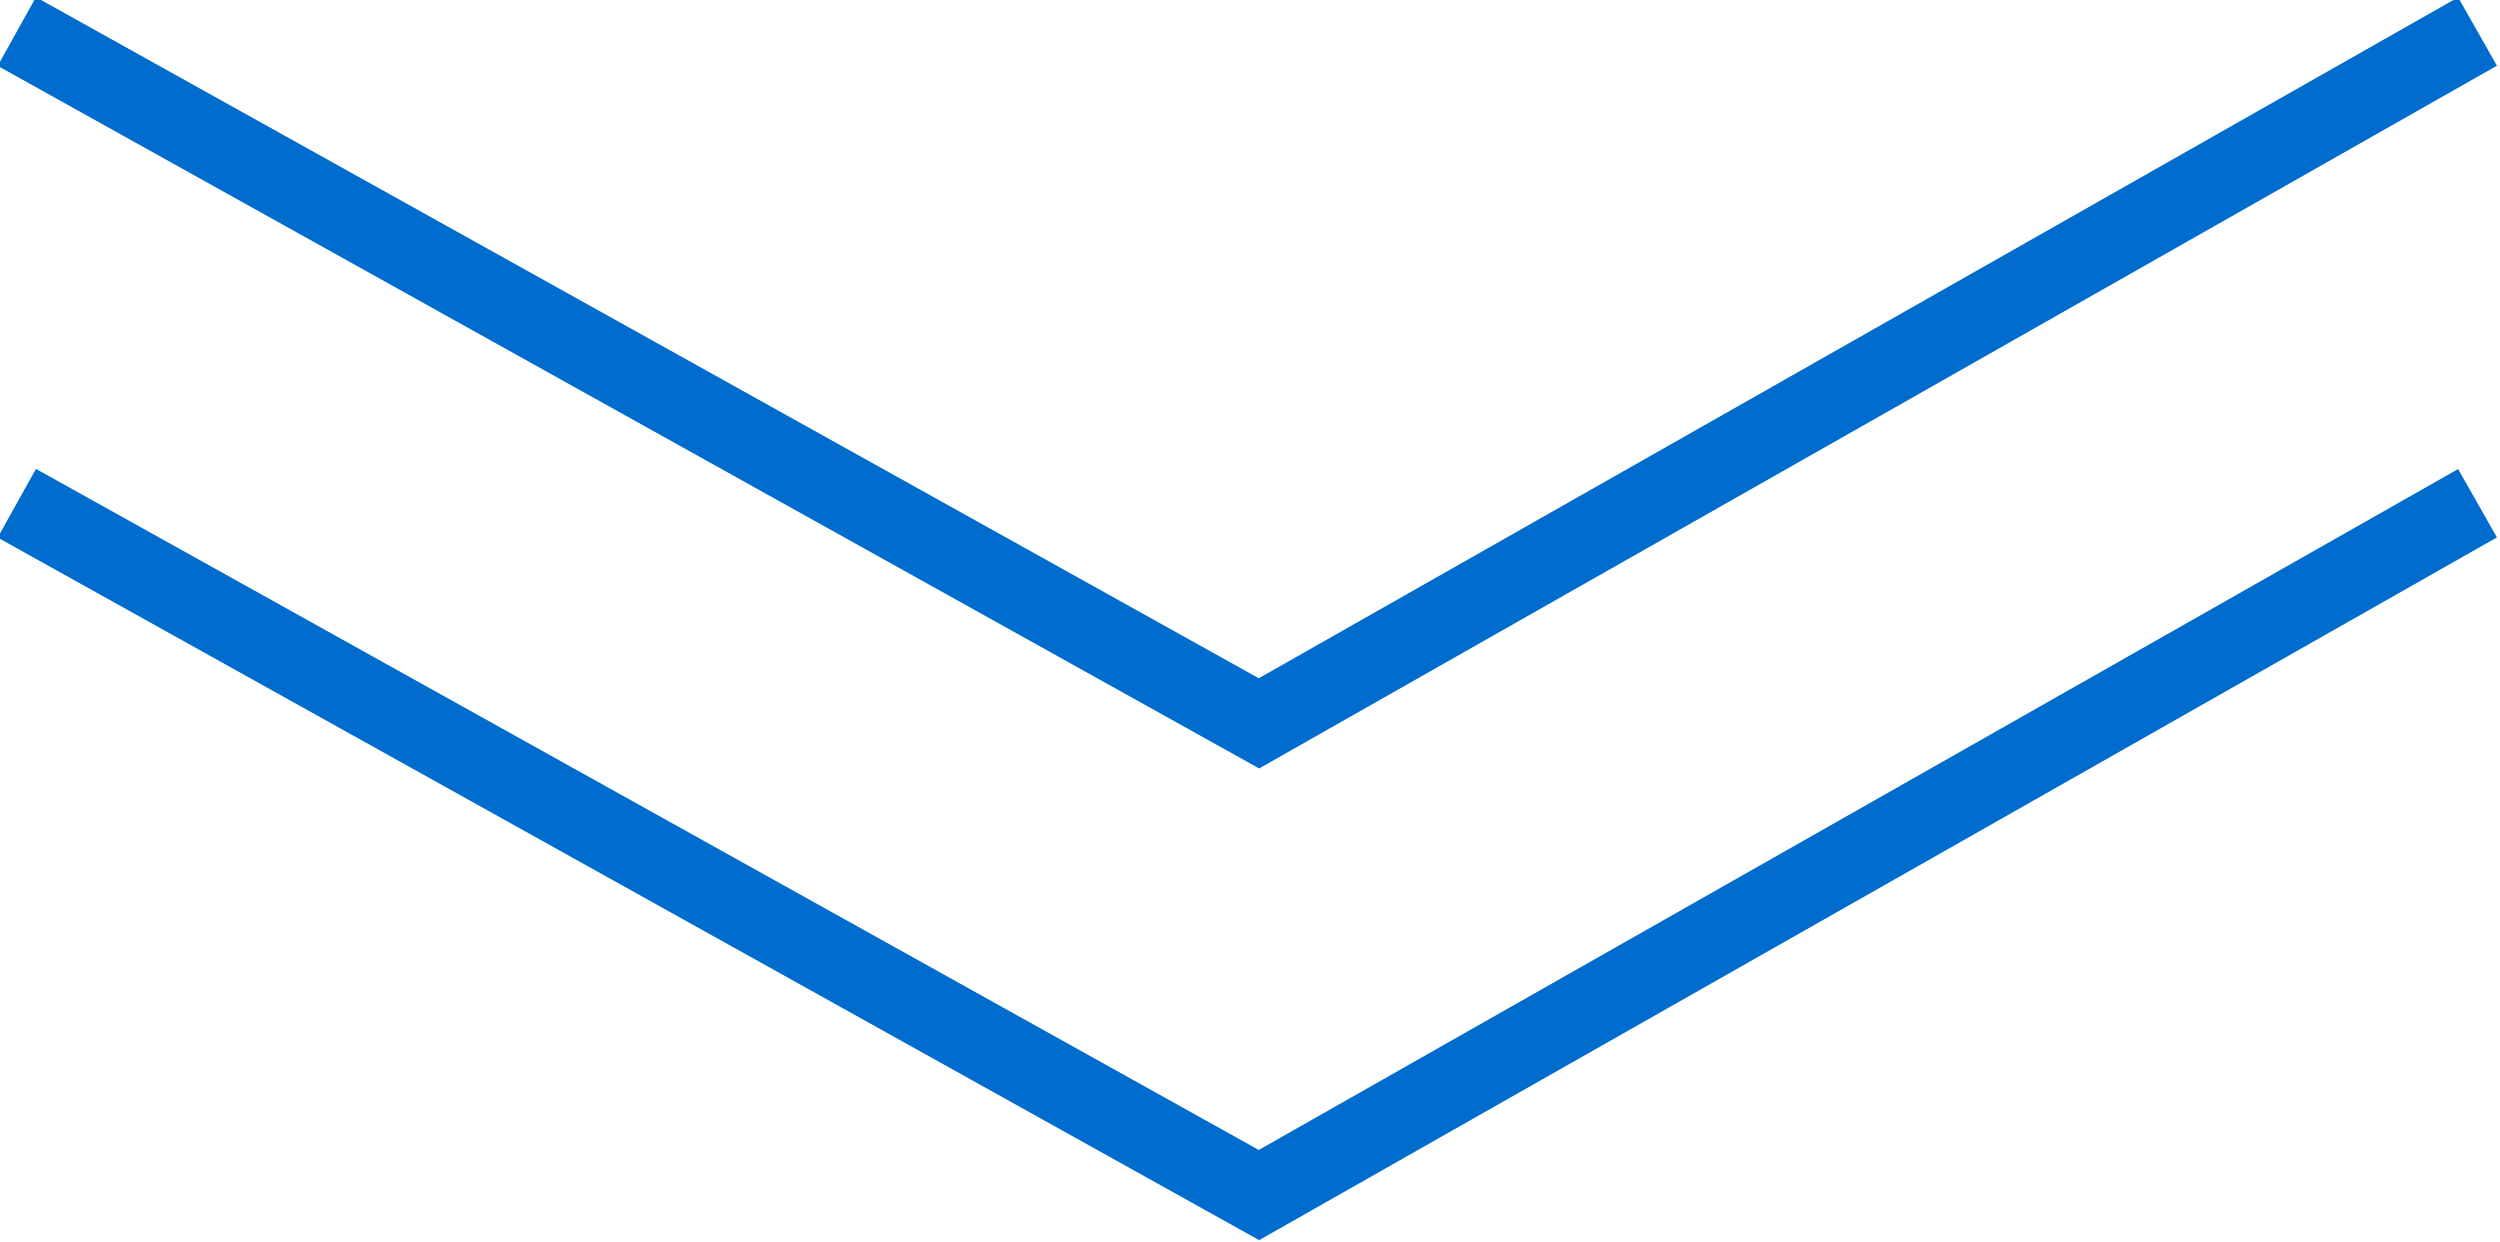 <?xml version="1.0" encoding="utf-8"?>
<!-- Generator: Adobe Illustrator 27.1.1, SVG Export Plug-In . SVG Version: 6.00 Build 0)  -->
<svg version="1.1" id="レイヤー_1" xmlns="http://www.w3.org/2000/svg" xmlns:xlink="http://www.w3.org/1999/xlink" x="0px"
	 y="0px" viewBox="0 0 31.8 15.8" style="enable-background:new 0 0 31.8 15.8;" xml:space="preserve">
<style type="text/css">
	.st0{fill:none;stroke:#006CCE;}
</style>
<g id="グループ_6040" transform="translate(-171.786 -3033.899)">
	<path id="パス_5" class="st0" d="M172,3040.3l15.8,8.8l15.5-8.8"/>
	<path id="パス_6" class="st0" d="M172,3034.3l15.8,8.8l15.5-8.8"/>
</g>
</svg>
